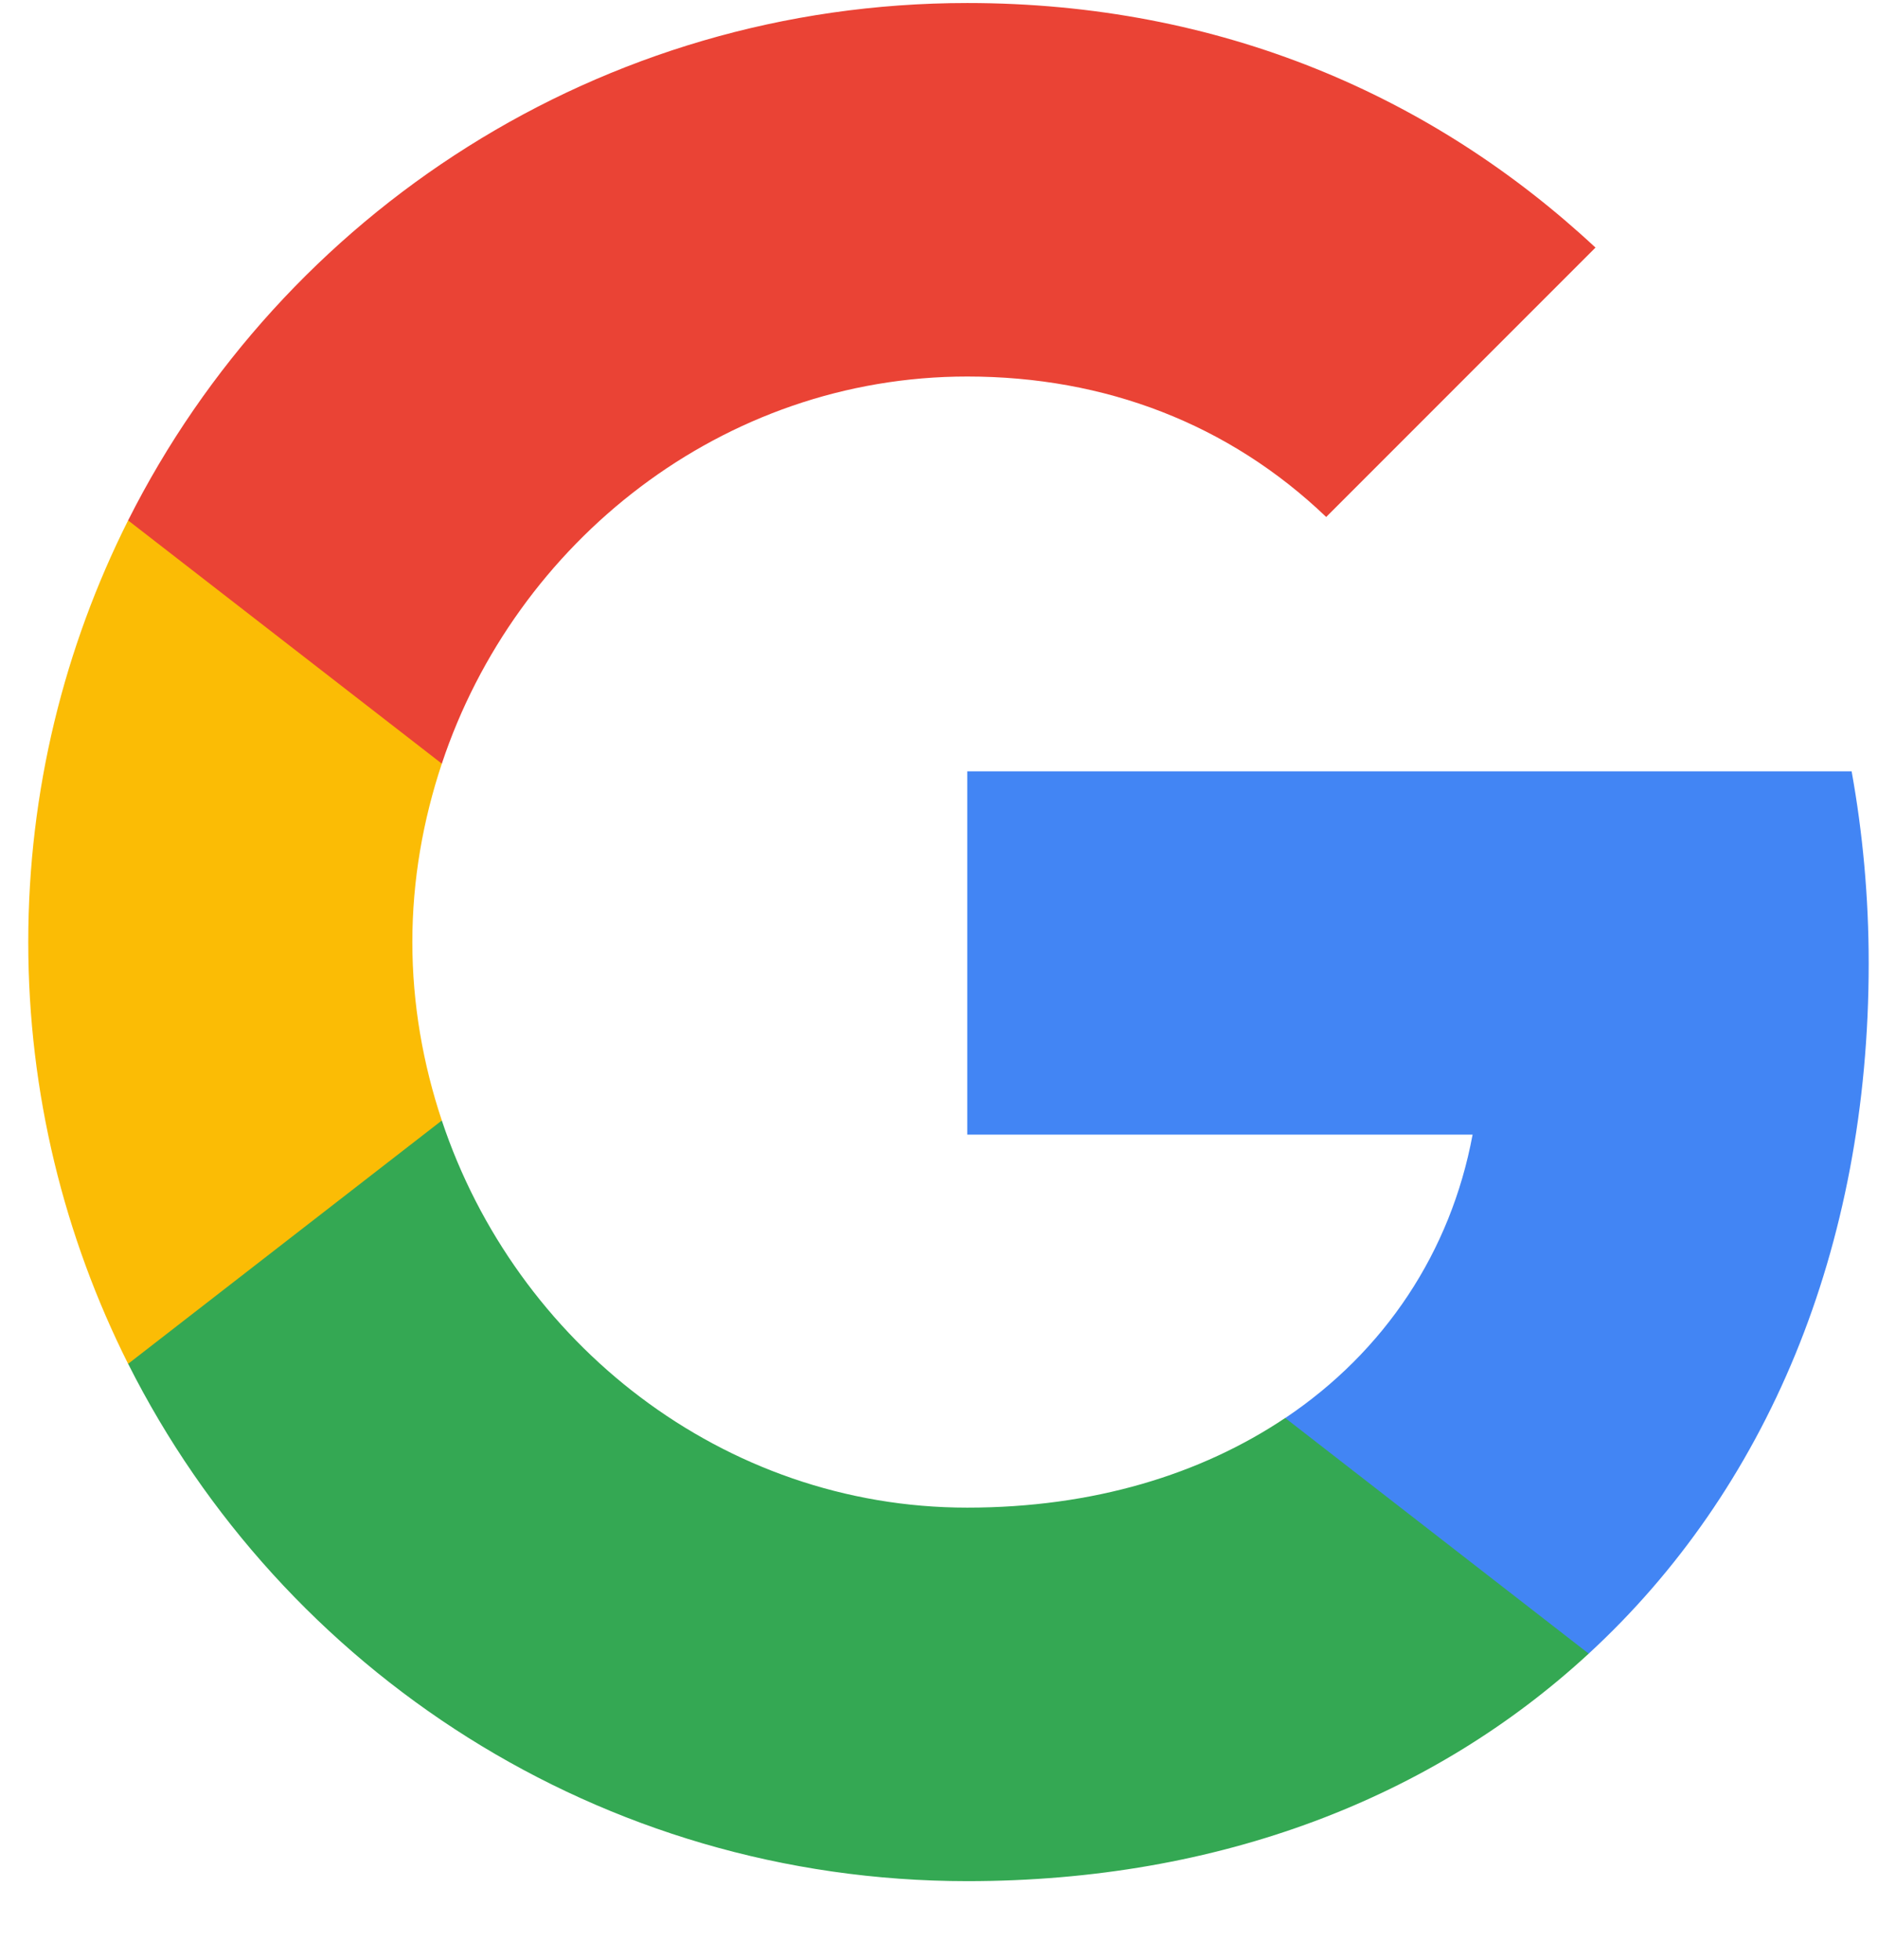<svg width="23" height="24" viewBox="0 0 23 24" fill="none" xmlns="http://www.w3.org/2000/svg">
<path fill-rule="evenodd" clip-rule="evenodd" d="M22.886 11.799C22.886 10.983 22.813 10.199 22.677 9.446H11.846V13.895H18.035C17.768 15.332 16.958 16.55 15.74 17.366V20.251H19.457C21.631 18.249 22.886 15.301 22.886 11.799Z" fill="#4285F4"/>
<path fill-rule="evenodd" clip-rule="evenodd" d="M11.846 23.037C14.951 23.037 17.554 22.007 19.457 20.251L15.74 17.365C14.71 18.055 13.393 18.463 11.846 18.463C8.851 18.463 6.315 16.44 5.411 13.722H1.569V16.701C3.461 20.46 7.35 23.037 11.846 23.037Z" fill="#34A853"/>
<path fill-rule="evenodd" clip-rule="evenodd" d="M5.411 13.722C5.181 13.032 5.05 12.295 5.05 11.537C5.05 10.779 5.181 10.042 5.411 9.352V6.373H1.569C0.79 7.925 0.346 9.681 0.346 11.537C0.346 13.393 0.79 15.149 1.569 16.702L5.411 13.722Z" fill="#FBBC05"/>
<path fill-rule="evenodd" clip-rule="evenodd" d="M11.846 4.611C13.534 4.611 15.05 5.191 16.242 6.331L19.54 3.032C17.549 1.177 14.946 0.037 11.846 0.037C7.35 0.037 3.461 2.614 1.569 6.373L5.411 9.352C6.315 6.634 8.851 4.611 11.846 4.611Z" fill="#EA4335"/>
</svg>

